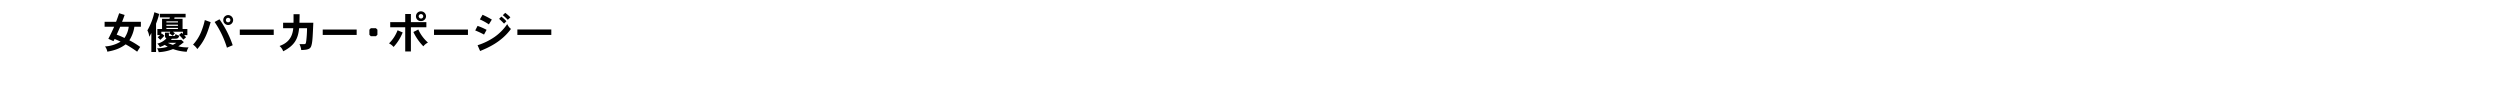 <svg id="DESK_J04004_FLG_LP_2_0_Look_1_Title_DESK_copy_JP.svg" data-name="DESK/J04004_FLG_LP_2_0_Look_1_Title_DESK_copy_JP.svg" xmlns="http://www.w3.org/2000/svg" width="1920" height="70" viewBox="0 0 1920 70">
  <defs>
    <style>
      .cls-1 {
        fill: none;
      }

      .cls-2 {
        fill-rule: evenodd;
      }
    </style>
  </defs>
  <rect id="base" class="cls-1" width="1920" height="70"/>
  <path id="女優パーカー_ポージー" data-name="女優パーカー・ポージー" class="cls-2" d="M2098.86,524.552a19.486,19.486,0,0,1-3.27,8.614,53.569,53.569,0,0,0-5.98-2.541c0.47-.958,2.32-5.215,2.71-6.073h6.54Zm-5.12-3.829c0.76-1.783,1.39-3.565,1.98-5.247l-4.19-1.321c-0.53,1.452-1.68,4.852-2.38,6.568h-8.81v3.829h7.33c-1.98,4.356-2.28,5.016-4.46,9.274l3.96,1.782,0.86-1.683c1.52,0.66,2.97,1.254,4.59,2.046a25.857,25.857,0,0,1-11.98,3.7,8.7,8.7,0,0,1,1.78,4.026c5.38-.99,9.51-2.244,14.09-5.643a88.716,88.716,0,0,1,8.82,5.643l2.34-3.663a63.545,63.545,0,0,0-8.32-5.083,26.5,26.5,0,0,0,3.86-10.4h4.99v-3.829h-14.46Zm29.04-6.139v2.772h7.66l-0.27,1.057h-5.71v7.855h-3.59v4.687h2.07c-0.62.594-1.25,1.122-1.81,1.649l2.01,1.981a31.829,31.829,0,0,0,3.11-3.168l-1.95-1.65-0.4.462v-1.882h6.93l-0.95,1.188a31.619,31.619,0,0,1,2.8,2.014l1.65-2.014c-0.49-.4-1.06-0.792-1.58-1.188h7.75v1.75a7.375,7.375,0,0,0-1.09-.958l-1.91,1.683a41.518,41.518,0,0,1,3.3,3.6l2.08-1.782a15.393,15.393,0,0,0-1.49-1.683h2.51v-4.687h-3.69v-7.855h-6.37l0.19-1.057h8.52v-2.772h-19.77Zm13.89,8.383v0.891h-8.87v-0.891h8.87Zm0-2.607v0.891h-8.87V520.36h8.87Zm0,5.05v0.858h-8.87V525.41h8.87Zm-9.96,3.663v2.409a2.017,2.017,0,0,0,1.12,2.014,14.524,14.524,0,0,1-7.03,4.026,8.157,8.157,0,0,1,1.98,2.608,25.053,25.053,0,0,0,3.76-1.651c0.76,0.529,1.49.958,2.28,1.419a28.5,28.5,0,0,1-8.15,1.189,10.754,10.754,0,0,1,1.22,2.971,33.869,33.869,0,0,0,10.99-2.377,36.515,36.515,0,0,0,10.53,2.079,8.818,8.818,0,0,1,1.45-3.366,29.027,29.027,0,0,1-7.95-.825,34.139,34.139,0,0,0,4.29-3.235l-2.22-1.914-0.33.264h-7.45a7.368,7.368,0,0,0,.85-0.957h2.68c1.55-.066,2.37-0.3,2.97-2.343a9.117,9.117,0,0,1-2.91-1.222c-0.33,1.485-.39,1.485-2.01,1.485h-2.51a0.5,0.5,0,0,1-.56-0.561v-2.013h-3Zm-6.87-6.9a64.178,64.178,0,0,0,2.44-7.459l-3.72-1.32a48.336,48.336,0,0,1-5.38,13.961,12.868,12.868,0,0,1,1.45,4.885c0.59-.958,1.09-1.882,1.61-2.9v14.621h3.6V522.175Zm15.58,14.687a17.1,17.1,0,0,1-2.67,1.584,29.443,29.443,0,0,1-3.63-1.419l0.26-.165h6.04ZM2173.5,519.4a1.666,1.666,0,0,1,1.72-1.716,1.72,1.72,0,0,1,1.71,1.716,1.669,1.669,0,0,1-1.71,1.716A1.608,1.608,0,0,1,2173.5,519.4Zm1.72-3.829a3.829,3.829,0,0,0,.03,7.657,3.844,3.844,0,0,0,3.8-3.828A3.894,3.894,0,0,0,2175.22,515.574ZM2157.3,519.4a54.06,54.06,0,0,1-2.87,9.208,32.089,32.089,0,0,1-6.18,9.67,11.316,11.316,0,0,1,3.27,3.4c5.81-6.667,7.72-12.244,10.27-20.661Zm7.52,1.485a72.181,72.181,0,0,1,9.47,19.737l4.43-1.881a76.276,76.276,0,0,0-10.17-19.935Zm19.34,5.776v4.191h26.07v-4.191h-26.07Zm41.05-.99c-0.79,9.538-6.86,12.244-10.53,13.664a9.115,9.115,0,0,1,2.81,4.059c9.21-4.653,11.45-10.132,12.24-17.723h6.08a89.014,89.014,0,0,1-.56,9.307c-0.33,2.575-.47,2.9-1.69,2.9h-3.59a14.178,14.178,0,0,1,1.38,4.554c6.7-.2,7.43-1.254,8.19-5.049,0.52-3,.62-5.479,1.09-15.909h-10.66c0.09-4.026.13-4.522,0.13-6.568h-4.66v4.191c0,0.364,0,.529-0.03,2.377h-7.99v4.192h7.79Zm22.64,0.99v4.191h26.07v-4.191h-26.07Zm36.93-.99-1.09,1.122v3.894l1.09,1.122h3.96l1.12-1.122V526.8l-1.12-1.122h-3.96Zm36.76-9.143a1.776,1.776,0,0,1,1.75-1.716,1.717,1.717,0,1,1,0,3.433A1.869,1.869,0,0,1,2321.54,516.531Zm1.75-3.828a3.769,3.769,0,0,0-3.83,3.828,3.646,3.646,0,0,0,3.8,3.664,3.764,3.764,0,0,0,3.93-3.664A3.883,3.883,0,0,0,2323.29,512.7Zm-12.08,2.046v6.271h-11.52v3.927h11.52V543.5h4.36V524.947h11.88V521.02h-11.88v-6.271h-4.36Zm-5.87,12.509a28.031,28.031,0,0,1-6.57,10.066,10.878,10.878,0,0,1,3.5,2.739,35.973,35.973,0,0,0,6.99-11.155Zm12.14,1.32a40.835,40.835,0,0,0,7.66,10.991,10.263,10.263,0,0,1,3.53-2.872,29.719,29.719,0,0,1-7.42-10.033Zm15.84-1.914v4.191h26.07v-4.191h-26.07Zm52.84-10.991a36.474,36.474,0,0,1,3.83,3.532l1.98-1.914a34.653,34.653,0,0,0-3.96-3.433Zm-8.42,3.367a69.4,69.4,0,0,0-7.13-3.7l-2.08,3.565a44.354,44.354,0,0,1,6.93,3.828Zm11.19,1.254a28.331,28.331,0,0,0-3.9-3.531l-1.71,1.716c1.38,1.221,2.67,2.475,3.79,3.663Zm-20.2,22.9c5.71-2.376,16.21-6.733,23.7-16.964a9.685,9.685,0,0,1-2.87-3.73,38.523,38.523,0,0,1-9.71,9.869,48.987,48.987,0,0,1-13.07,6.37Zm4.98-16.271a46.021,46.021,0,0,0-6.93-3.036l-1.81,3.5a59.584,59.584,0,0,1,6.76,3.169Zm23.63-.264v4.191h26.07v-4.191h-26.07Z" transform="translate(-2000 -504)"/>
</svg>
